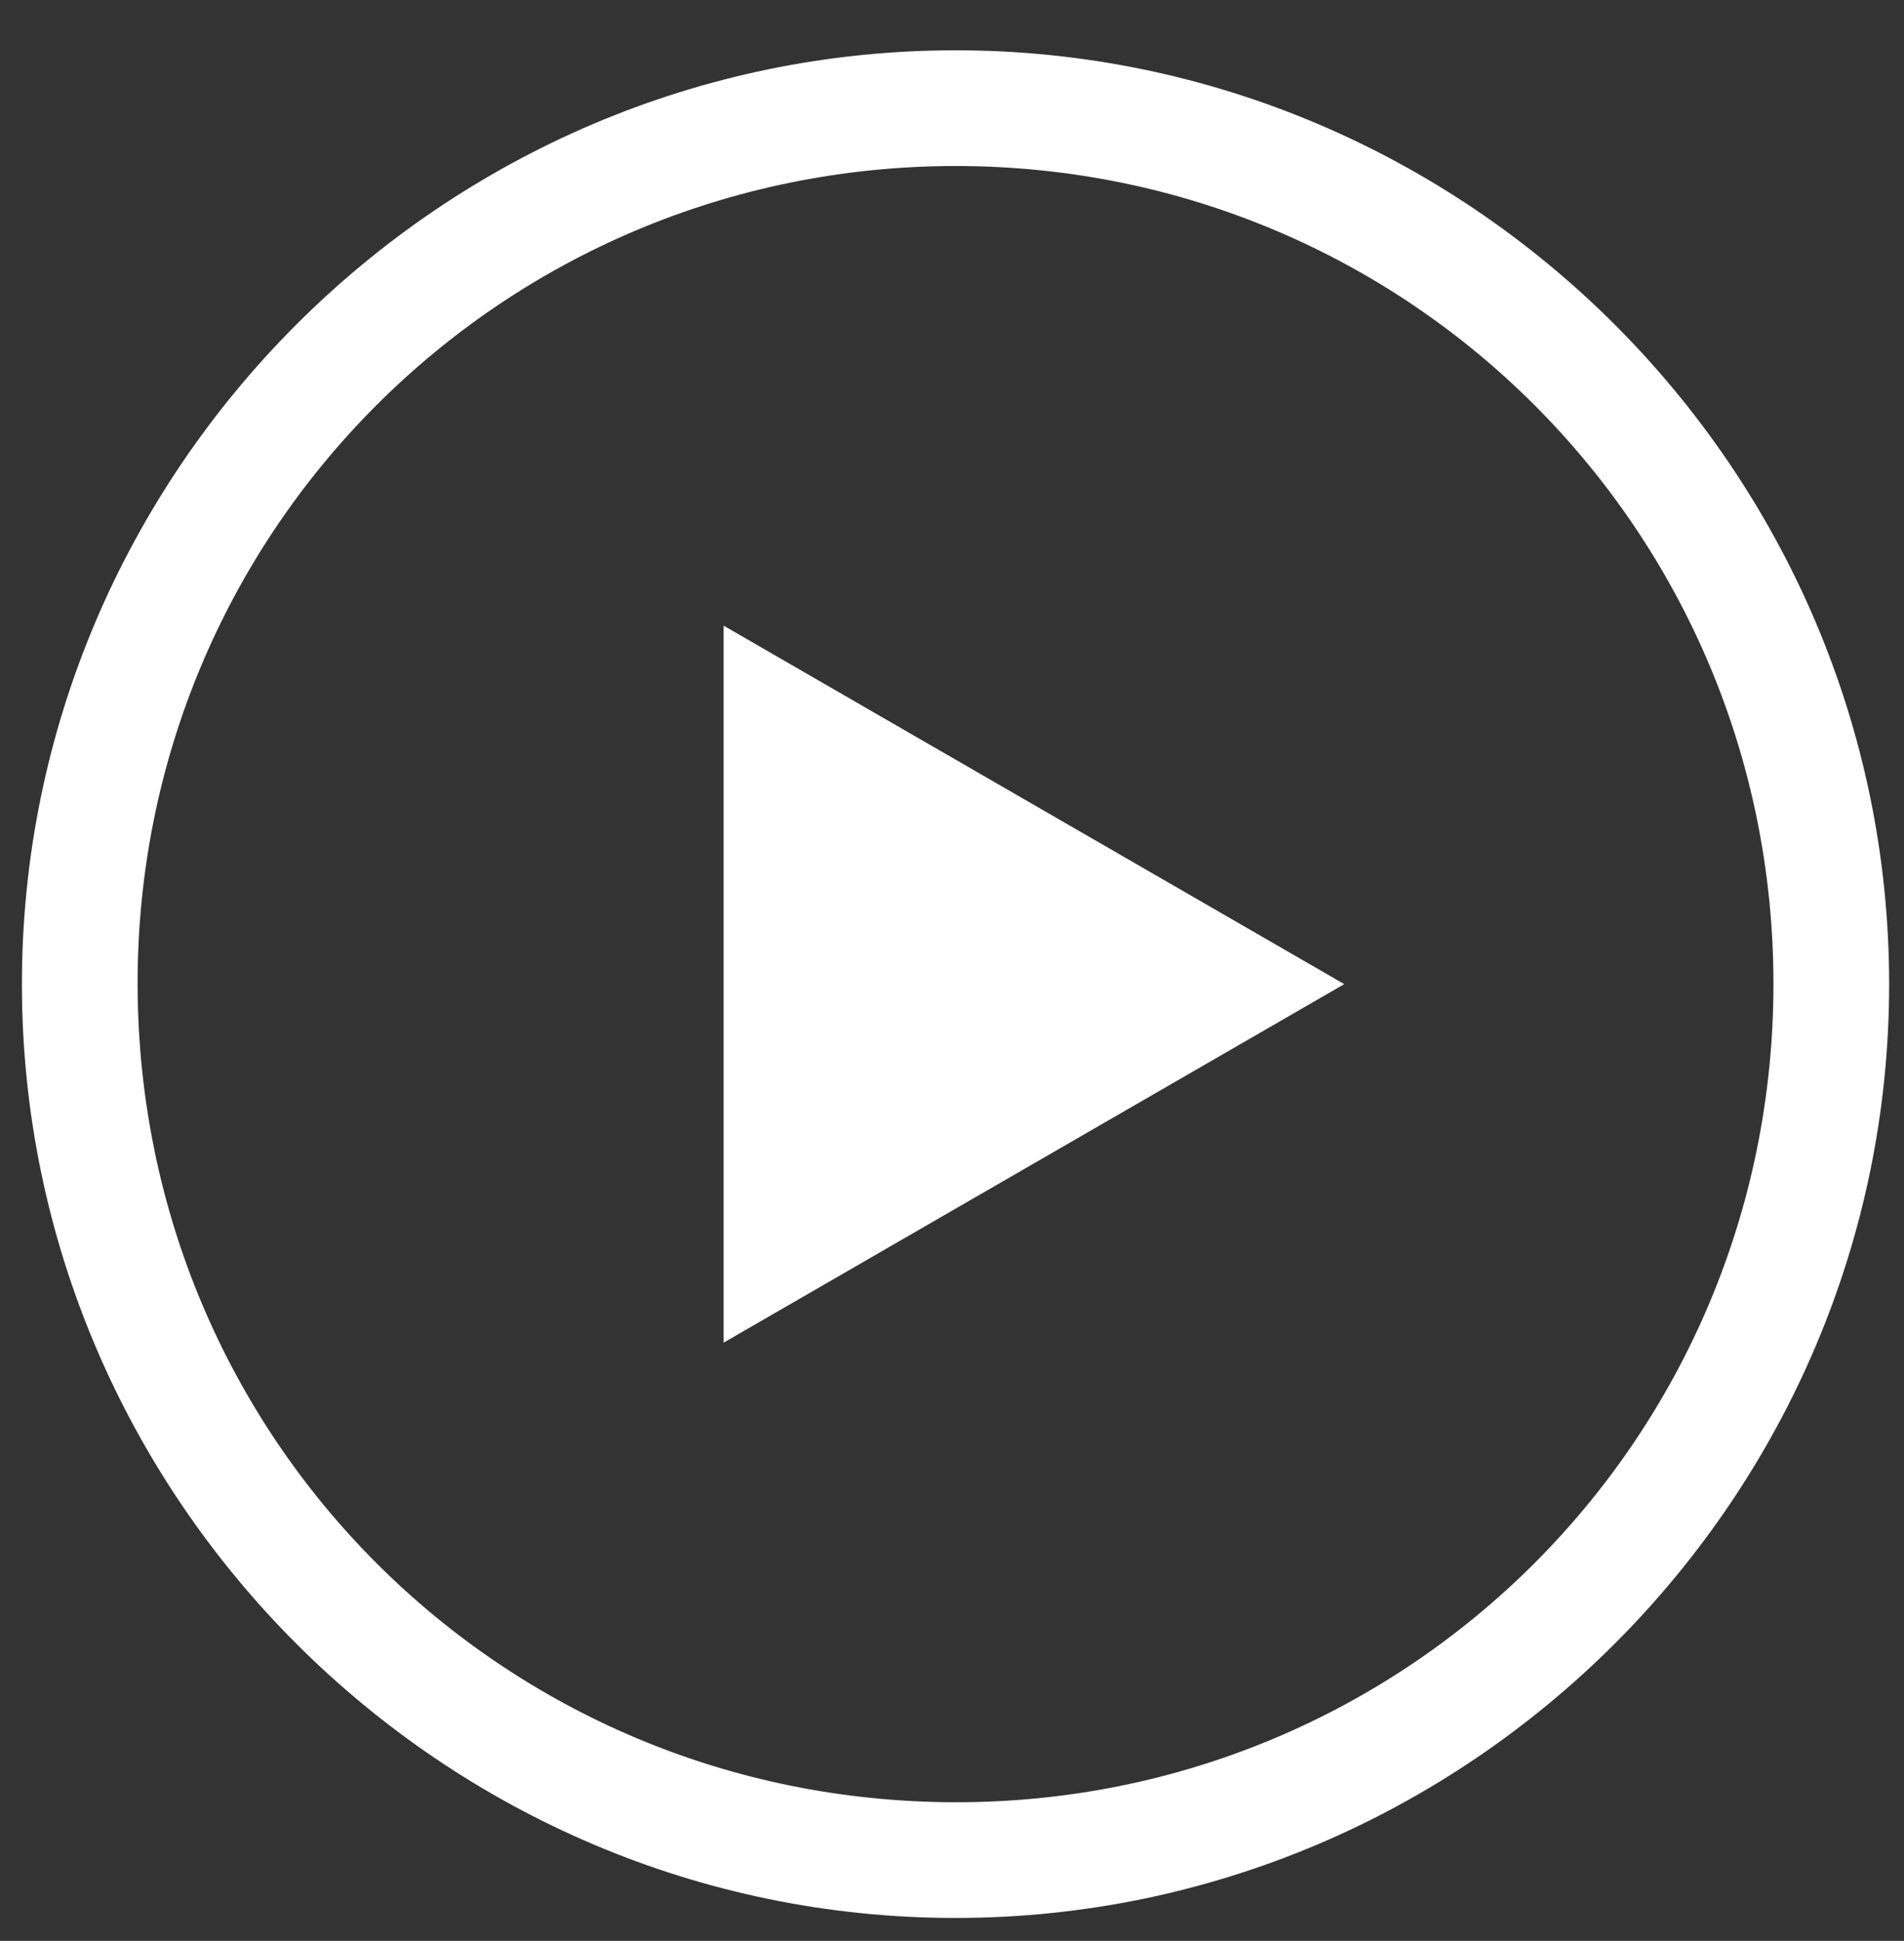 <?xml version="1.0" encoding="utf-8"?>
<!-- Generator: Adobe Illustrator 16.0.0, SVG Export Plug-In . SVG Version: 6.00 Build 0)  -->
<!DOCTYPE svg PUBLIC "-//W3C//DTD SVG 1.0//EN" "http://www.w3.org/TR/2001/REC-SVG-20010904/DTD/svg10.dtd">
<svg version="1.0" id="Layer_1" xmlns="http://www.w3.org/2000/svg" xmlns:xlink="http://www.w3.org/1999/xlink" x="0px" y="0px"
	 width="261px" height="266px" viewBox="0 0 261 266" enable-background="new 0 0 261 266" xml:space="preserve">
<rect x="0" y="0" width="261" height="266" fill="#333333" stroke="none"/>
<g>
	<path fill-rule="evenodd" clip-rule="evenodd" fill="#FFFFFF" d="M130.898,6.894c70.364-0.051,128.014,57.521,128.065,127.895
		c0.051,70.365-57.521,128.015-127.896,128.065C60.704,262.904,3.055,205.333,3.004,134.959
		C2.952,64.595,60.524,6.945,130.898,6.894z M130.901,22.753C68.688,22.827,18.676,72.969,18.863,135.081
		c0.187,62.073,49.895,111.763,111.954,111.913c62.125,0.151,112.25-49.879,112.288-112.078
		C243.143,72.75,193.054,22.678,130.901,22.753z"/>
	<path fill-rule="evenodd" clip-rule="evenodd" fill="#FFFFFF" d="M184.27,134.874c-28.871,16.674-56.716,32.755-85.083,49.138
		c0-32.926,0-65.237,0-98.27C127.436,102.055,155.37,118.186,184.27,134.874z"/>
</g>
</svg>
